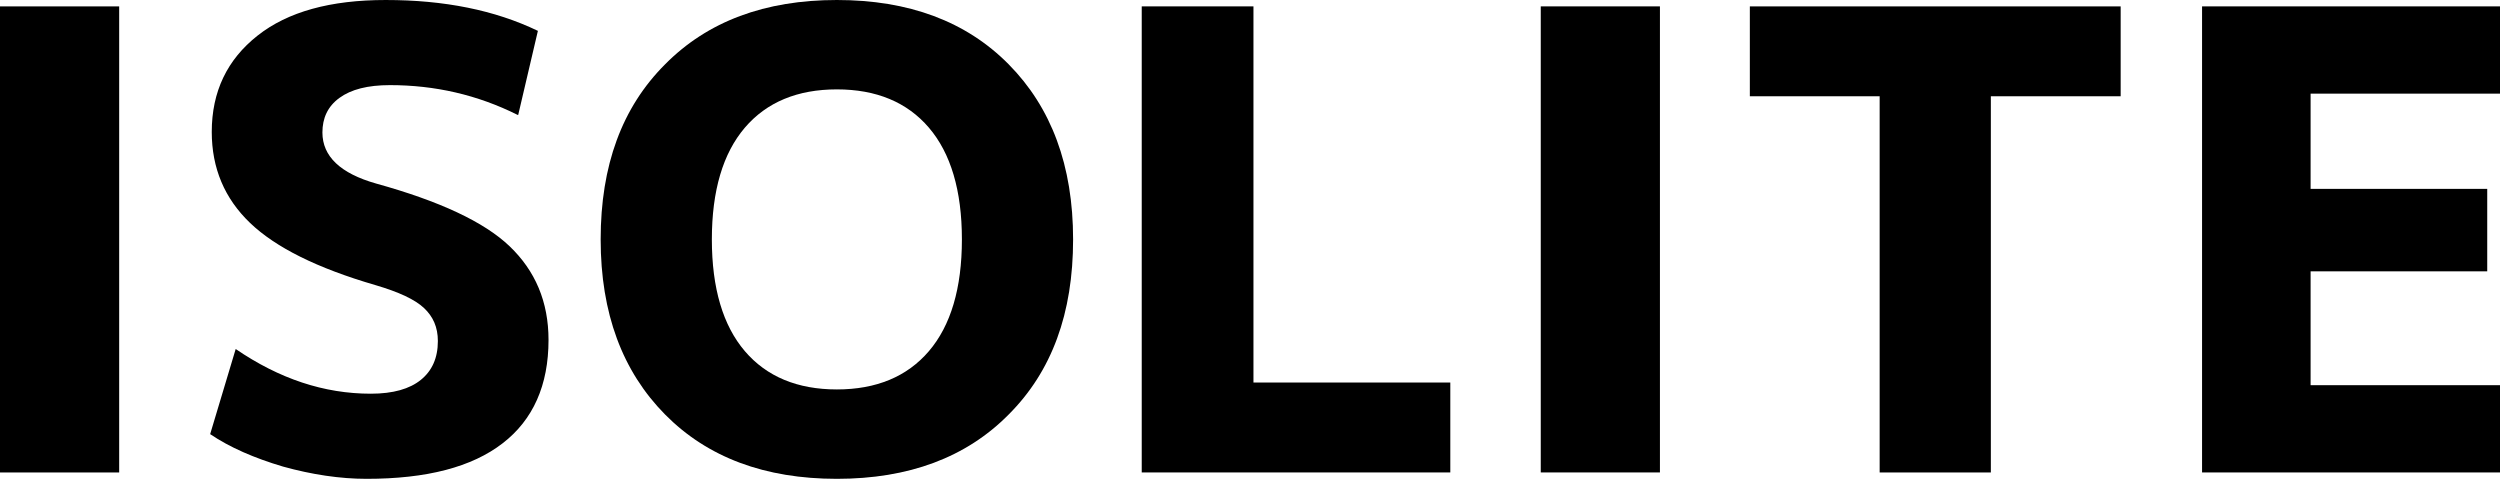 <?xml version="1.0" encoding="UTF-8"?>
<svg id="_レイヤー_2" data-name="レイヤー 2" xmlns="http://www.w3.org/2000/svg" viewBox="0 0 46.99 9">
  <defs>
    <style>
      .cls-1 {
        stroke-width: 0px;
      }
    </style>
  </defs>
  <g id="_レイヤー_1-2" data-name="レイヤー 1">
    <g>
      <path class="cls-1" d="m0,8.88V.12h2.24v8.76H0Z"/>
      <path class="cls-1" d="m9.73,2.16c-.76-.38-1.56-.56-2.4-.56-.42,0-.73.08-.95.24-.22.16-.32.38-.32.65,0,.45.34.77,1.01.96,1.19.33,2.03.72,2.51,1.18.48.46.73,1.04.73,1.76,0,.85-.29,1.5-.86,1.94-.58.45-1.43.67-2.56.67-.5,0-1.03-.08-1.57-.23-.54-.16-1-.36-1.37-.61l.48-1.6c.82.56,1.66.84,2.54.84.42,0,.73-.09.94-.26.21-.17.32-.41.32-.73,0-.26-.09-.46-.26-.62-.17-.16-.47-.3-.91-.43-1.1-.32-1.88-.71-2.36-1.17s-.72-1.03-.72-1.71c0-.76.29-1.36.86-1.81s1.37-.67,2.41-.67c1.1,0,2.05.19,2.86.58l-.37,1.58Z"/>
      <path class="cls-1" d="m12.5,1.21c.8-.81,1.88-1.21,3.23-1.21s2.43.4,3.23,1.21c.8.81,1.21,1.9,1.21,3.29s-.4,2.48-1.21,3.29c-.8.81-1.88,1.21-3.23,1.21s-2.43-.4-3.23-1.21c-.8-.81-1.21-1.9-1.21-3.29s.4-2.48,1.21-3.29Zm1.5,5.39c.41.48.99.72,1.73.72s1.32-.24,1.73-.72c.41-.48.62-1.18.62-2.1s-.21-1.62-.62-2.1c-.41-.48-.99-.72-1.73-.72s-1.32.24-1.73.72c-.41.48-.62,1.18-.62,2.1s.21,1.62.62,2.1Z"/>
      <path class="cls-1" d="m23.56.12v7.07h3.7v1.69h-5.8V.12h2.1Z"/>
      <path class="cls-1" d="m28.96,8.88V.12h2.24v8.76h-2.24Z"/>
      <path class="cls-1" d="m39.86.12v1.69h-2.44v7.07h-2.09V1.81h-2.44V.12h6.96Z"/>
      <path class="cls-1" d="m43.43,1.76v1.79h3.32v1.55h-3.32v2.14h3.56v1.64h-5.6V.12h5.6v1.64h-3.56Z"/>
    </g>
  </g>
</svg>
